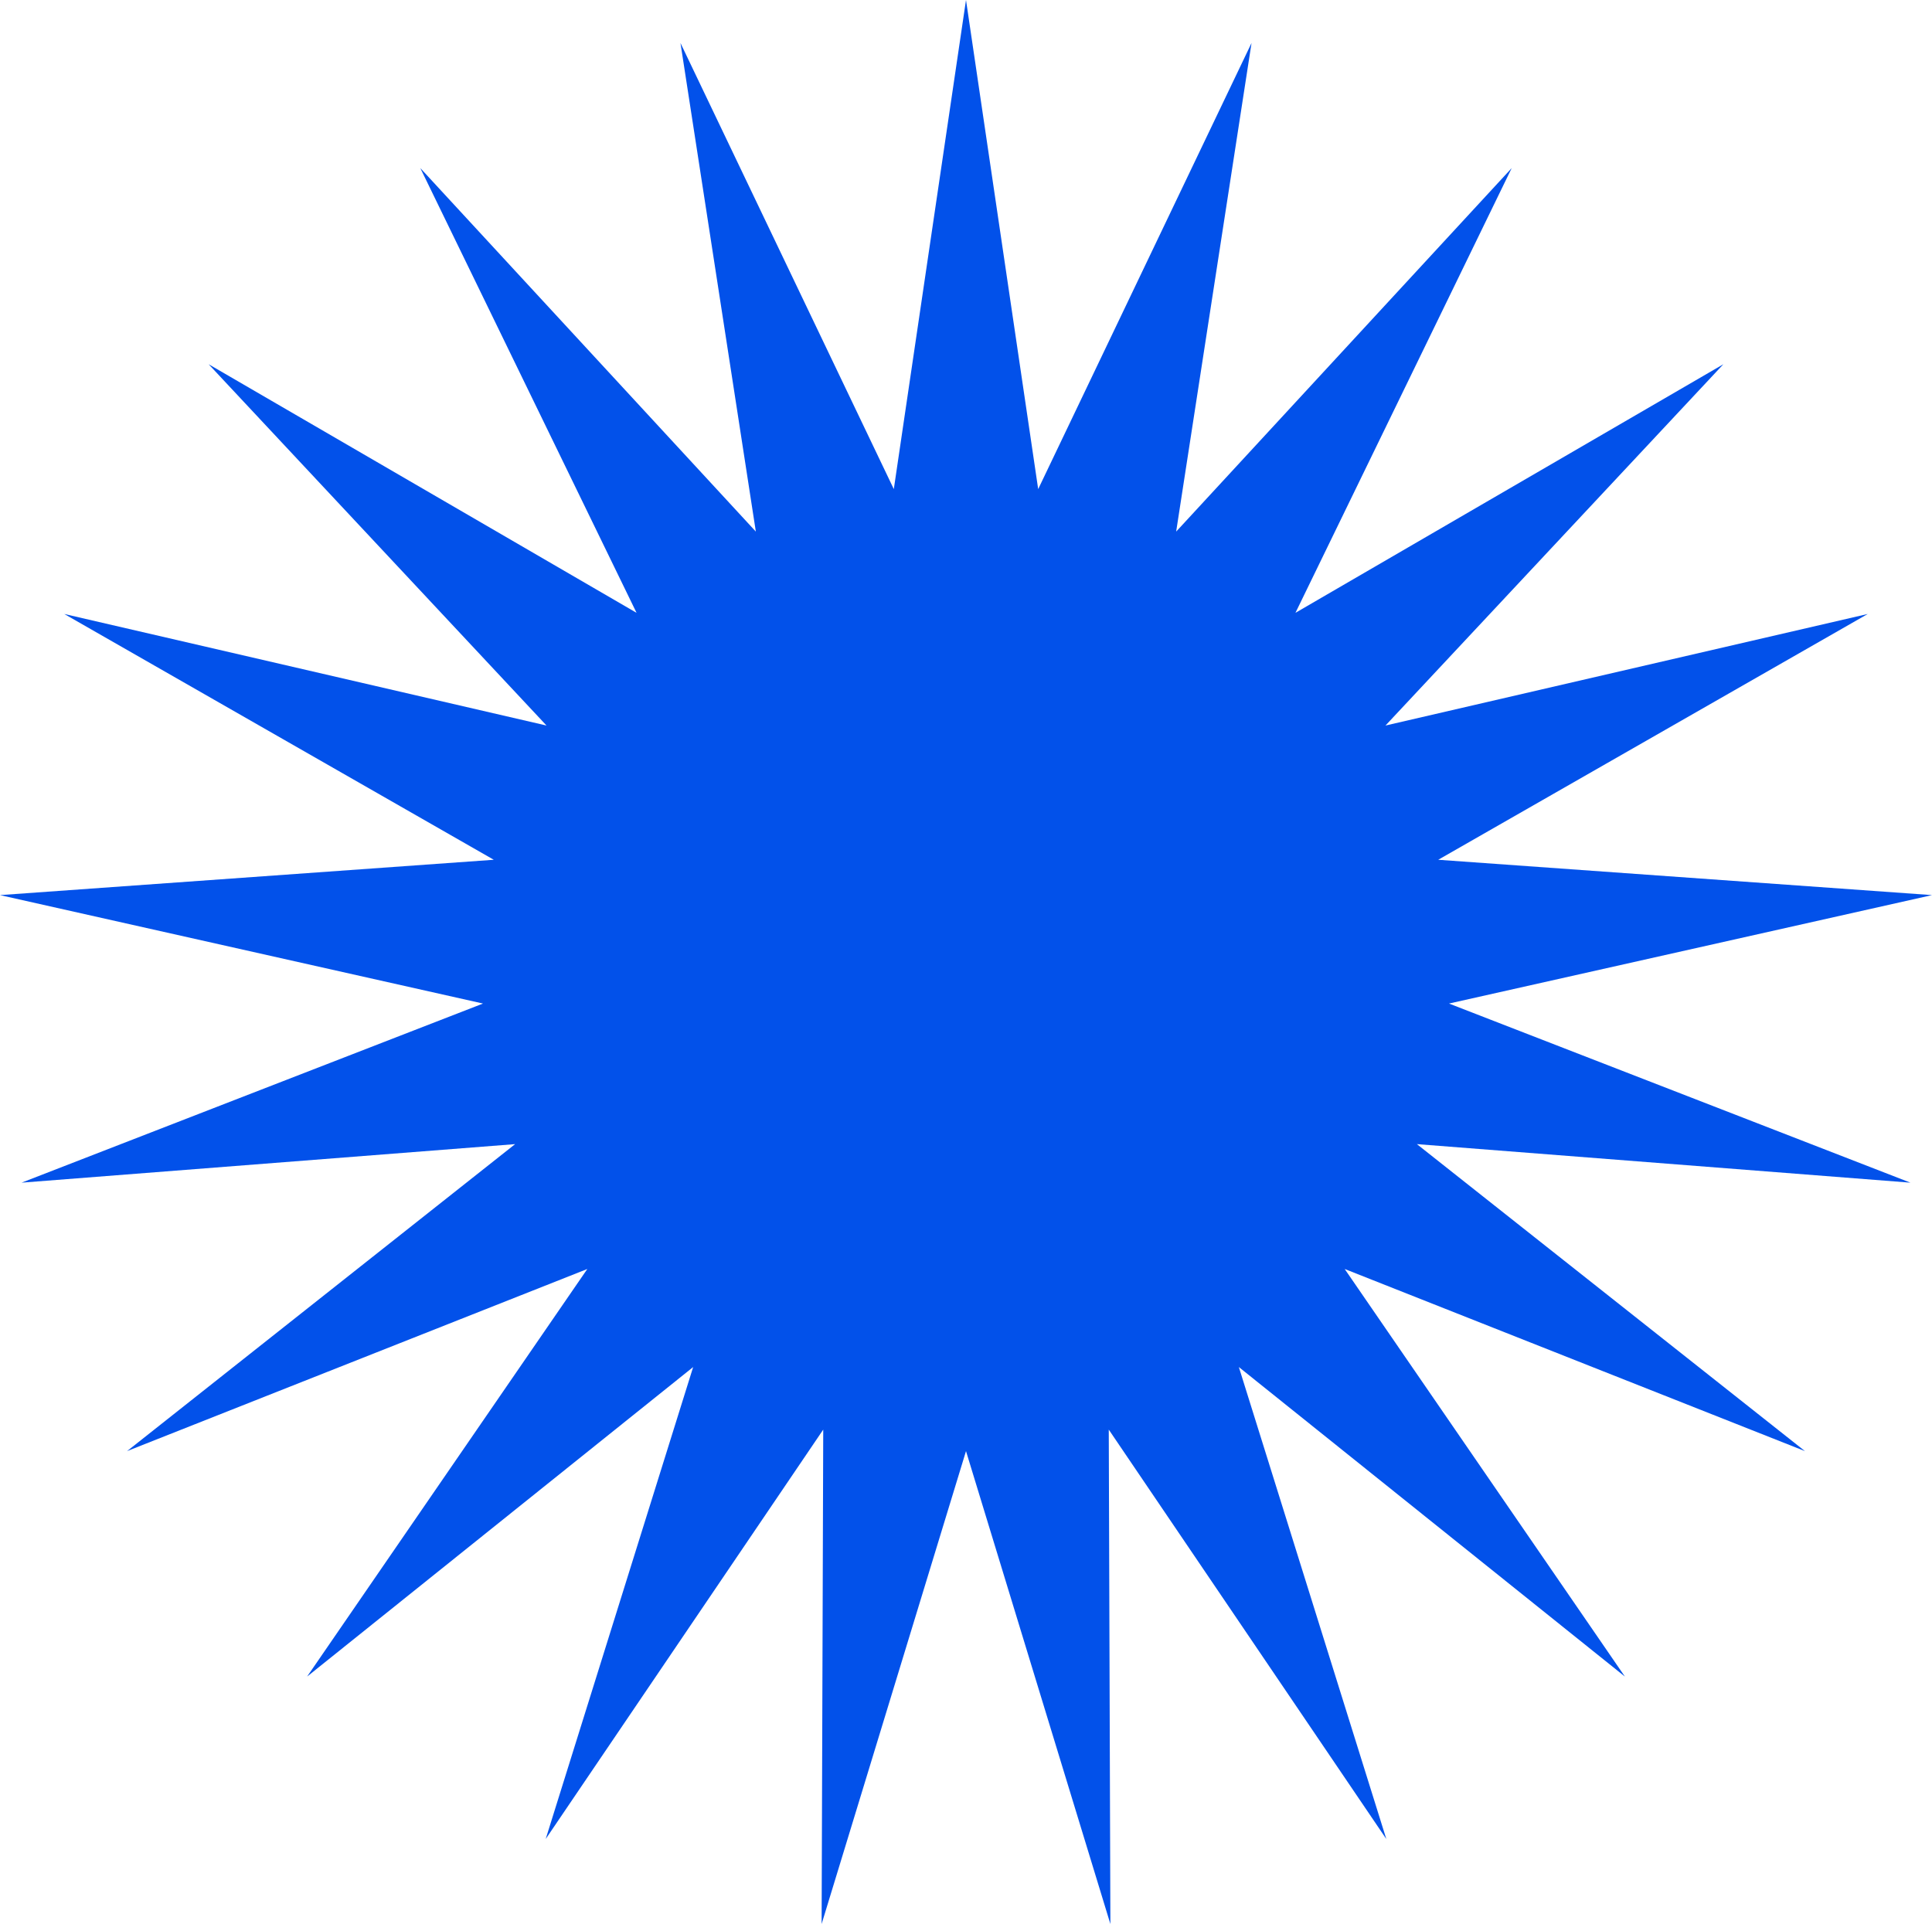 <?xml version="1.0" encoding="UTF-8"?> <svg xmlns="http://www.w3.org/2000/svg" width="250" height="249" viewBox="0 0 250 249" fill="none"> <path d="M125 0L134.341 63.299L161.948 5.562L152.194 68.799L195.613 21.755L167.631 79.311L223.003 47.139L179.279 93.899L241.686 79.459L186.105 111.27L250 115.843L187.5 129.877L247.208 153.058L183.343 148.07L233.557 187.799L174.002 164.23L210.26 216.977L160.306 176.921L179.388 238L143.474 185.018L143.683 249L125 187.799L106.317 249L106.526 185.018L70.613 238L89.694 176.921L39.74 216.977L75.999 164.23L16.443 187.799L66.657 148.07L2.792 153.058L62.5 129.877L0 115.843L63.896 111.27L8.314 79.459L70.722 93.899L26.997 47.139L82.37 79.311L54.388 21.755L97.806 68.799L88.052 5.562L115.659 63.299L125 0Z" fill="#0251EA"></path> </svg> 